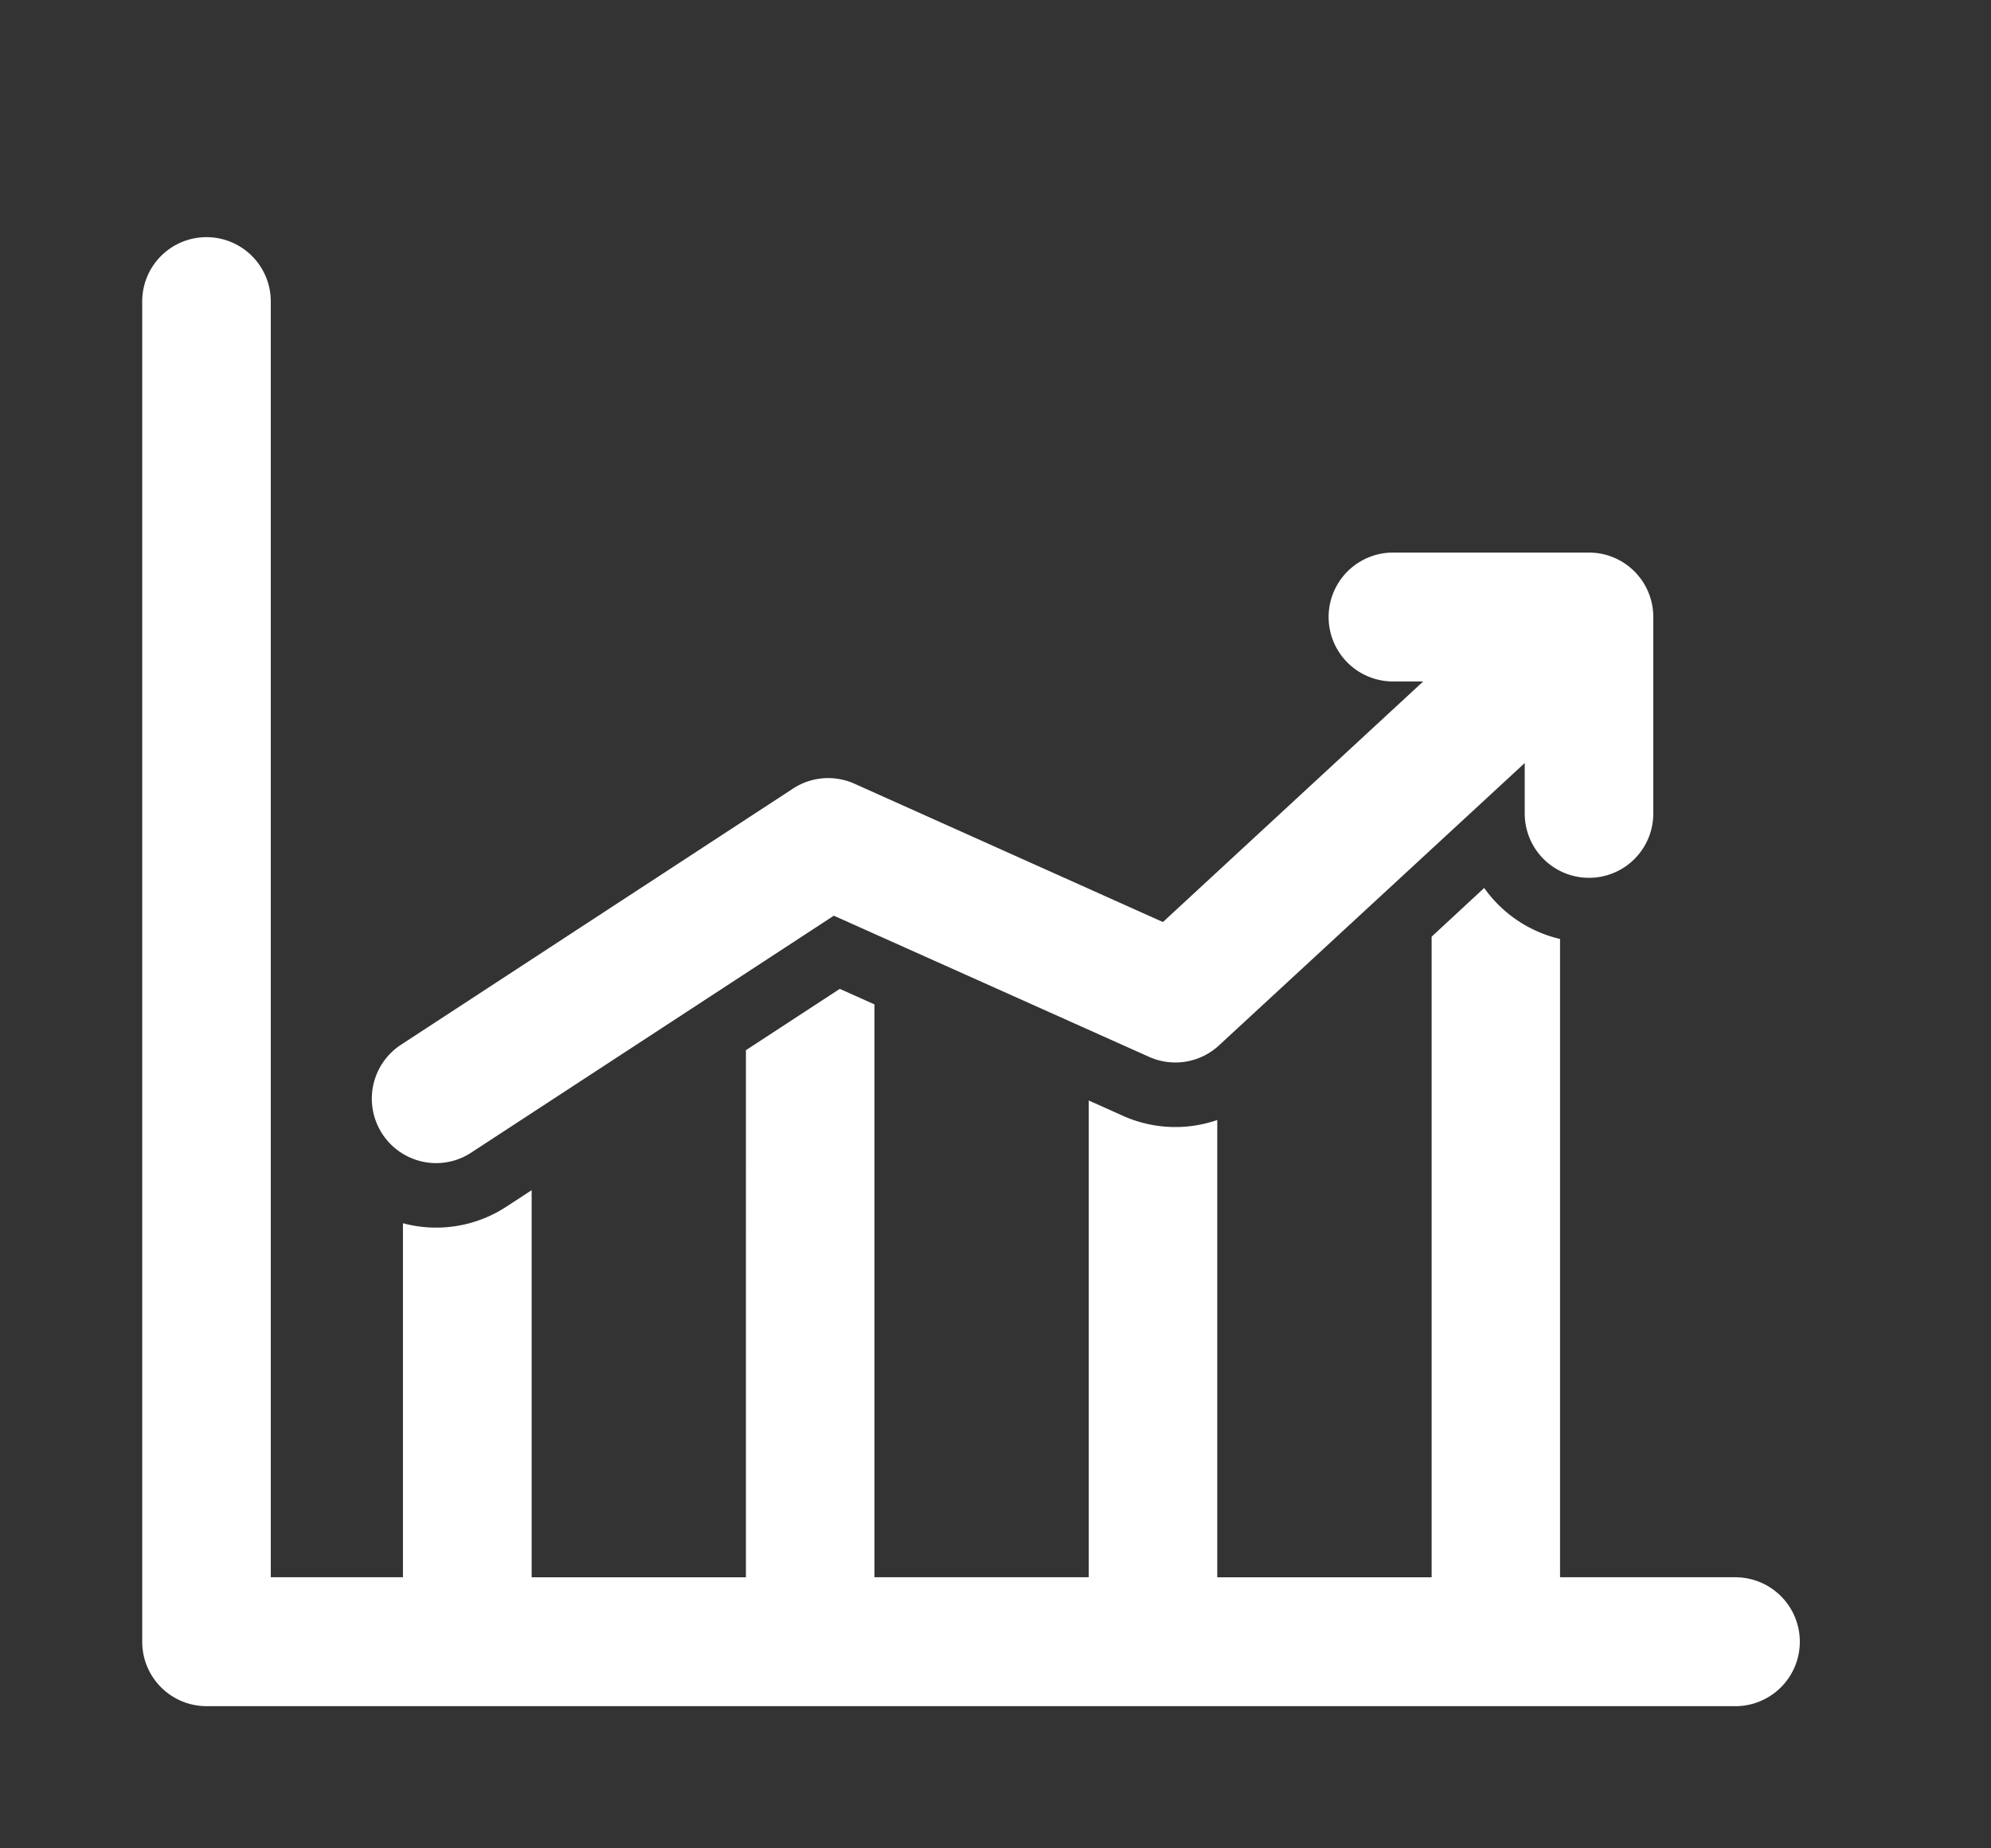 <svg xmlns="http://www.w3.org/2000/svg" width="42" height="39" viewBox="0 0 42 39">
  <rect x="0" y="0" width="42" height="39" fill="#333333" stroke="none"/>
  <defs>
    <style>
      .cls-1 {
        fill: #fff;
        fill-rule: evenodd;
      }
    </style>
  </defs>
  <path id="Forma_1" data-name="Forma 1" class="cls-1" d="M9.2,24.542a1.349,1.349,0,0,0,.739-0.221l7.651-5L24.241,22.3a1.352,1.352,0,0,0,1.472-.241L32.164,16.1v1.066a1.356,1.356,0,1,0,2.712,0V13.019a1.358,1.358,0,0,0-1.356-1.36H29.387a1.36,1.36,0,0,0,0,2.72h0.635l-5.49,5.076-6.506-2.918a1.352,1.352,0,0,0-1.294.1l-8.27,5.405A1.36,1.36,0,0,0,9.2,24.542Zm27.44,8.738H32.909V19.812a2.718,2.718,0,0,1-1.6-1.076L30.2,19.764V33.281H25.678V23.632a2.7,2.7,0,0,1-1.991-.089l-0.72-.323v10.06H18.447V21.193l-0.732-.328-1.98,1.294V33.281h-4.52V25.113l-0.533.348A2.7,2.7,0,0,1,8.5,25.81v7.47H5.712V6.36A1.356,1.356,0,1,0,3,6.36V34.64A1.358,1.358,0,0,0,4.356,36H36.644A1.36,1.36,0,0,0,36.644,33.281Z"/>
</svg>
